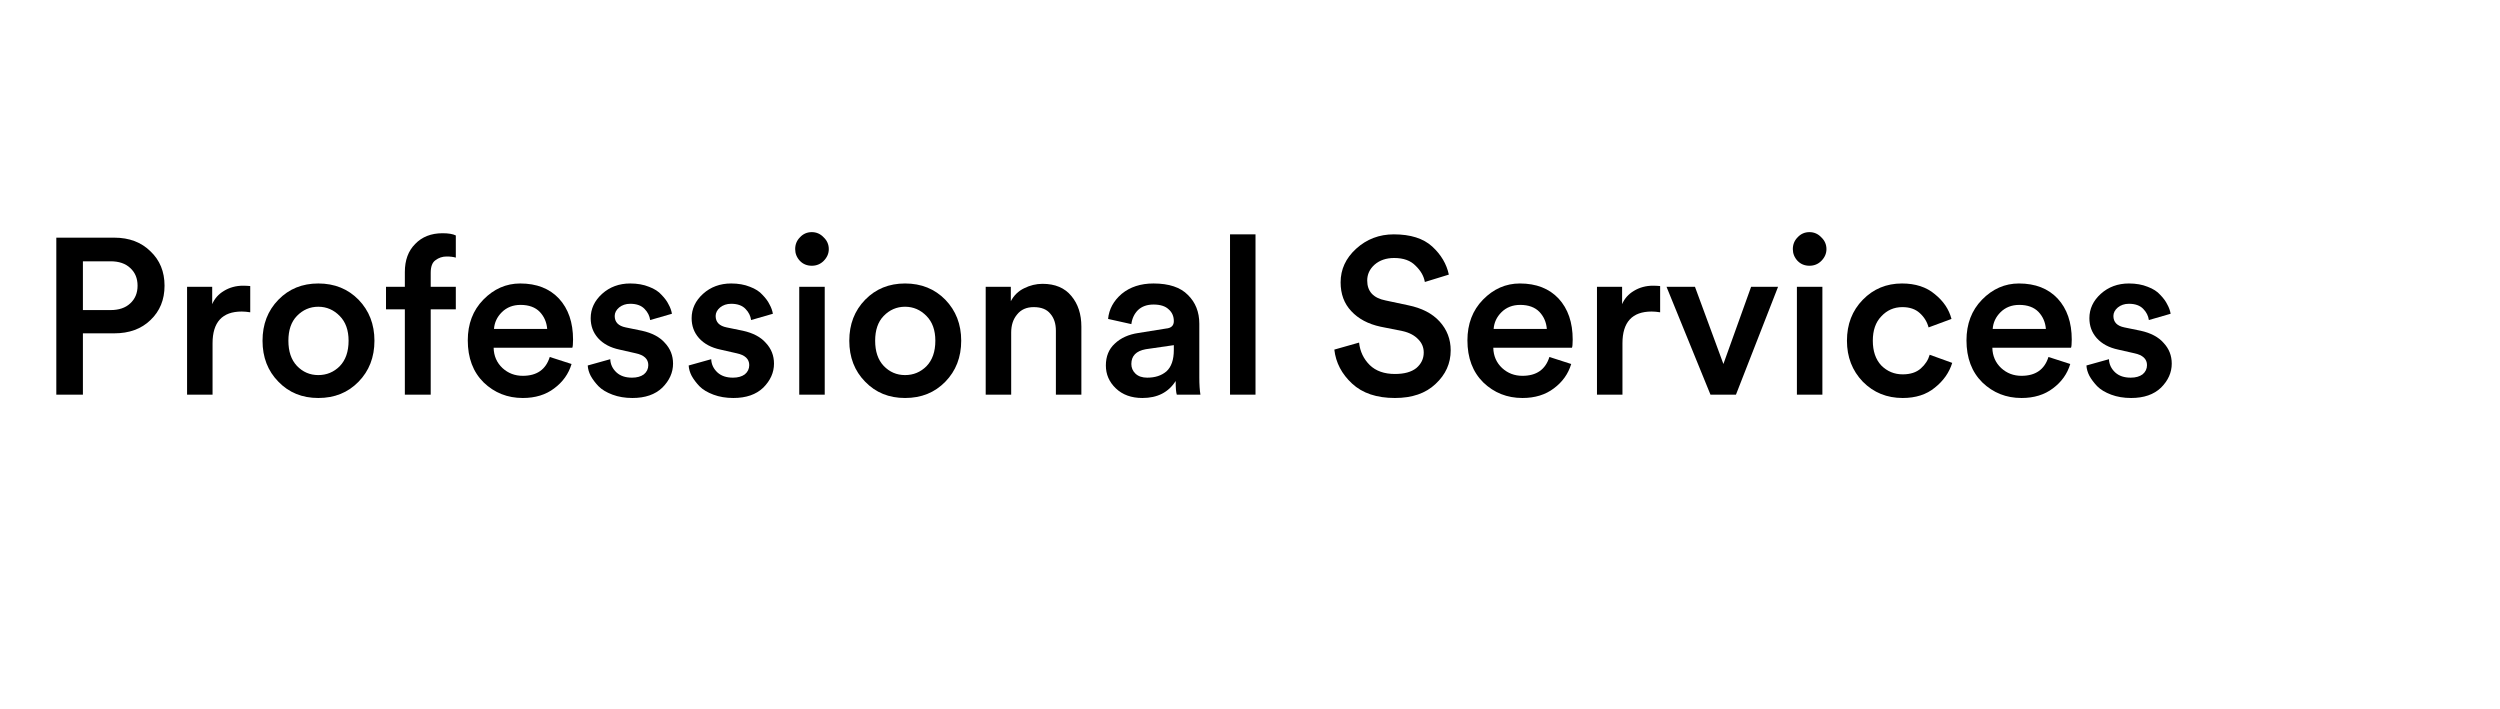 <svg xmlns="http://www.w3.org/2000/svg" xmlns:xlink="http://www.w3.org/1999/xlink" width="141" zoomAndPan="magnify" viewBox="0 0 105.75 30" height="40" preserveAspectRatio="xMidYMid meet" version="1.0"><defs><g/></defs><g fill="#000000" fill-opacity="1"><g transform="translate(1.585, 16.694)"><g><path d="M 1.922 -3.578 L 3.094 -3.578 C 3.445 -3.578 3.723 -3.672 3.922 -3.859 C 4.129 -4.047 4.234 -4.297 4.234 -4.609 C 4.234 -4.922 4.129 -5.172 3.922 -5.359 C 3.723 -5.547 3.445 -5.641 3.094 -5.641 L 1.922 -5.641 Z M 3.25 -2.594 L 1.922 -2.594 L 1.922 0 L 0.797 0 L 0.797 -6.641 L 3.25 -6.641 C 3.883 -6.641 4.395 -6.445 4.781 -6.062 C 5.176 -5.688 5.375 -5.203 5.375 -4.609 C 5.375 -4.016 5.176 -3.531 4.781 -3.156 C 4.395 -2.781 3.883 -2.594 3.25 -2.594 Z M 3.25 -2.594 "/></g></g></g><g fill="#000000" fill-opacity="1"><g transform="translate(7.21, 16.694)"><g><path d="M 3.375 -4.594 L 3.375 -3.484 C 3.25 -3.504 3.129 -3.516 3.016 -3.516 C 2.191 -3.516 1.781 -3.066 1.781 -2.172 L 1.781 0 L 0.703 0 L 0.703 -4.562 L 1.766 -4.562 L 1.766 -3.828 C 1.867 -4.066 2.035 -4.254 2.266 -4.391 C 2.504 -4.535 2.773 -4.609 3.078 -4.609 C 3.18 -4.609 3.281 -4.602 3.375 -4.594 Z M 3.375 -4.594 "/></g></g></g><g fill="#000000" fill-opacity="1"><g transform="translate(10.761, 16.694)"><g><path d="M 1.797 -1.219 C 2.047 -0.957 2.348 -0.828 2.703 -0.828 C 3.055 -0.828 3.359 -0.953 3.609 -1.203 C 3.859 -1.461 3.984 -1.82 3.984 -2.281 C 3.984 -2.727 3.859 -3.078 3.609 -3.328 C 3.359 -3.586 3.055 -3.719 2.703 -3.719 C 2.348 -3.719 2.047 -3.586 1.797 -3.328 C 1.555 -3.078 1.438 -2.727 1.438 -2.281 C 1.438 -1.832 1.555 -1.477 1.797 -1.219 Z M 2.703 -4.703 C 3.391 -4.703 3.957 -4.473 4.406 -4.016 C 4.852 -3.555 5.078 -2.977 5.078 -2.281 C 5.078 -1.582 4.852 -1.004 4.406 -0.547 C 3.957 -0.086 3.391 0.141 2.703 0.141 C 2.023 0.141 1.461 -0.086 1.016 -0.547 C 0.566 -1.004 0.344 -1.582 0.344 -2.281 C 0.344 -2.977 0.566 -3.555 1.016 -4.016 C 1.461 -4.473 2.023 -4.703 2.703 -4.703 Z M 2.703 -4.703 "/></g></g></g><g fill="#000000" fill-opacity="1"><g transform="translate(16.172, 16.694)"><g><path d="M 2.719 -5.844 C 2.539 -5.844 2.383 -5.789 2.25 -5.688 C 2.113 -5.594 2.047 -5.414 2.047 -5.156 L 2.047 -4.562 L 3.109 -4.562 L 3.109 -3.609 L 2.047 -3.609 L 2.047 0 L 0.953 0 L 0.953 -3.609 L 0.156 -3.609 L 0.156 -4.562 L 0.953 -4.562 L 0.953 -5.188 C 0.953 -5.688 1.098 -6.082 1.391 -6.375 C 1.68 -6.676 2.066 -6.828 2.547 -6.828 C 2.797 -6.828 2.984 -6.797 3.109 -6.734 L 3.109 -5.797 C 3.004 -5.828 2.875 -5.844 2.719 -5.844 Z M 2.719 -5.844 "/></g></g></g><g fill="#000000" fill-opacity="1"><g transform="translate(19.443, 16.694)"><g><path d="M 1.453 -2.781 L 3.703 -2.781 C 3.68 -3.062 3.578 -3.301 3.391 -3.5 C 3.203 -3.695 2.93 -3.797 2.578 -3.797 C 2.254 -3.797 1.988 -3.691 1.781 -3.484 C 1.582 -3.285 1.473 -3.051 1.453 -2.781 Z M 3.812 -1.594 L 4.734 -1.297 C 4.609 -0.879 4.363 -0.535 4 -0.266 C 3.645 0.004 3.203 0.141 2.672 0.141 C 2.023 0.141 1.473 -0.078 1.016 -0.516 C 0.566 -0.961 0.344 -1.555 0.344 -2.297 C 0.344 -2.992 0.562 -3.566 1 -4.016 C 1.445 -4.473 1.969 -4.703 2.562 -4.703 C 3.258 -4.703 3.805 -4.488 4.203 -4.062 C 4.598 -3.633 4.797 -3.055 4.797 -2.328 C 4.797 -2.141 4.785 -2.023 4.766 -1.984 L 1.438 -1.984 C 1.445 -1.641 1.57 -1.352 1.812 -1.125 C 2.051 -0.906 2.336 -0.797 2.672 -0.797 C 3.266 -0.797 3.645 -1.062 3.812 -1.594 Z M 3.812 -1.594 "/></g></g></g><g fill="#000000" fill-opacity="1"><g transform="translate(24.564, 16.694)"><g><path d="M 0.297 -1.234 L 1.25 -1.5 C 1.258 -1.281 1.348 -1.094 1.516 -0.938 C 1.68 -0.789 1.898 -0.719 2.172 -0.719 C 2.379 -0.719 2.547 -0.766 2.672 -0.859 C 2.797 -0.961 2.859 -1.094 2.859 -1.25 C 2.859 -1.508 2.68 -1.676 2.328 -1.75 L 1.641 -1.906 C 1.254 -1.988 0.953 -2.148 0.734 -2.391 C 0.523 -2.629 0.422 -2.91 0.422 -3.234 C 0.422 -3.629 0.582 -3.973 0.906 -4.266 C 1.227 -4.555 1.625 -4.703 2.094 -4.703 C 2.395 -4.703 2.66 -4.656 2.891 -4.562 C 3.117 -4.477 3.297 -4.363 3.422 -4.219 C 3.555 -4.082 3.656 -3.945 3.719 -3.812 C 3.789 -3.688 3.836 -3.555 3.859 -3.422 L 2.938 -3.156 C 2.914 -3.332 2.836 -3.488 2.703 -3.625 C 2.566 -3.77 2.363 -3.844 2.094 -3.844 C 1.906 -3.844 1.75 -3.789 1.625 -3.688 C 1.5 -3.582 1.438 -3.461 1.438 -3.328 C 1.438 -3.066 1.594 -2.906 1.906 -2.844 L 2.594 -2.703 C 3.02 -2.609 3.344 -2.438 3.562 -2.188 C 3.789 -1.945 3.906 -1.656 3.906 -1.312 C 3.906 -0.938 3.754 -0.598 3.453 -0.297 C 3.148 -0.004 2.727 0.141 2.188 0.141 C 1.875 0.141 1.594 0.094 1.344 0 C 1.094 -0.094 0.895 -0.211 0.75 -0.359 C 0.613 -0.504 0.504 -0.648 0.422 -0.797 C 0.348 -0.941 0.305 -1.086 0.297 -1.234 Z M 0.297 -1.234 "/></g></g></g><g fill="#000000" fill-opacity="1"><g transform="translate(28.834, 16.694)"><g><path d="M 0.297 -1.234 L 1.25 -1.5 C 1.258 -1.281 1.348 -1.094 1.516 -0.938 C 1.68 -0.789 1.898 -0.719 2.172 -0.719 C 2.379 -0.719 2.547 -0.766 2.672 -0.859 C 2.797 -0.961 2.859 -1.094 2.859 -1.25 C 2.859 -1.508 2.68 -1.676 2.328 -1.75 L 1.641 -1.906 C 1.254 -1.988 0.953 -2.148 0.734 -2.391 C 0.523 -2.629 0.422 -2.91 0.422 -3.234 C 0.422 -3.629 0.582 -3.973 0.906 -4.266 C 1.227 -4.555 1.625 -4.703 2.094 -4.703 C 2.395 -4.703 2.66 -4.656 2.891 -4.562 C 3.117 -4.477 3.297 -4.363 3.422 -4.219 C 3.555 -4.082 3.656 -3.945 3.719 -3.812 C 3.789 -3.688 3.836 -3.555 3.859 -3.422 L 2.938 -3.156 C 2.914 -3.332 2.836 -3.488 2.703 -3.625 C 2.566 -3.77 2.363 -3.844 2.094 -3.844 C 1.906 -3.844 1.75 -3.789 1.625 -3.688 C 1.5 -3.582 1.438 -3.461 1.438 -3.328 C 1.438 -3.066 1.594 -2.906 1.906 -2.844 L 2.594 -2.703 C 3.02 -2.609 3.344 -2.438 3.562 -2.188 C 3.789 -1.945 3.906 -1.656 3.906 -1.312 C 3.906 -0.938 3.754 -0.598 3.453 -0.297 C 3.148 -0.004 2.727 0.141 2.188 0.141 C 1.875 0.141 1.594 0.094 1.344 0 C 1.094 -0.094 0.895 -0.211 0.75 -0.359 C 0.613 -0.504 0.504 -0.648 0.422 -0.797 C 0.348 -0.941 0.305 -1.086 0.297 -1.234 Z M 0.297 -1.234 "/></g></g></g><g fill="#000000" fill-opacity="1"><g transform="translate(33.105, 16.694)"><g><path d="M 1.781 0 L 0.703 0 L 0.703 -4.562 L 1.781 -4.562 Z M 0.734 -5.656 C 0.598 -5.801 0.531 -5.969 0.531 -6.156 C 0.531 -6.352 0.598 -6.52 0.734 -6.656 C 0.867 -6.801 1.035 -6.875 1.234 -6.875 C 1.43 -6.875 1.598 -6.801 1.734 -6.656 C 1.879 -6.52 1.953 -6.352 1.953 -6.156 C 1.953 -5.969 1.879 -5.801 1.734 -5.656 C 1.598 -5.52 1.43 -5.453 1.234 -5.453 C 1.035 -5.453 0.867 -5.52 0.734 -5.656 Z M 0.734 -5.656 "/></g></g></g><g fill="#000000" fill-opacity="1"><g transform="translate(35.581, 16.694)"><g><path d="M 1.797 -1.219 C 2.047 -0.957 2.348 -0.828 2.703 -0.828 C 3.055 -0.828 3.359 -0.953 3.609 -1.203 C 3.859 -1.461 3.984 -1.82 3.984 -2.281 C 3.984 -2.727 3.859 -3.078 3.609 -3.328 C 3.359 -3.586 3.055 -3.719 2.703 -3.719 C 2.348 -3.719 2.047 -3.586 1.797 -3.328 C 1.555 -3.078 1.438 -2.727 1.438 -2.281 C 1.438 -1.832 1.555 -1.477 1.797 -1.219 Z M 2.703 -4.703 C 3.391 -4.703 3.957 -4.473 4.406 -4.016 C 4.852 -3.555 5.078 -2.977 5.078 -2.281 C 5.078 -1.582 4.852 -1.004 4.406 -0.547 C 3.957 -0.086 3.391 0.141 2.703 0.141 C 2.023 0.141 1.461 -0.086 1.016 -0.547 C 0.566 -1.004 0.344 -1.582 0.344 -2.281 C 0.344 -2.977 0.566 -3.555 1.016 -4.016 C 1.461 -4.473 2.023 -4.703 2.703 -4.703 Z M 2.703 -4.703 "/></g></g></g><g fill="#000000" fill-opacity="1"><g transform="translate(40.992, 16.694)"><g><path d="M 1.781 -2.625 L 1.781 0 L 0.703 0 L 0.703 -4.562 L 1.766 -4.562 L 1.766 -3.953 C 1.898 -4.203 2.086 -4.383 2.328 -4.5 C 2.578 -4.625 2.836 -4.688 3.109 -4.688 C 3.641 -4.688 4.047 -4.516 4.328 -4.172 C 4.609 -3.836 4.75 -3.406 4.75 -2.875 L 4.75 0 L 3.672 0 L 3.672 -2.703 C 3.672 -3.004 3.594 -3.242 3.438 -3.422 C 3.289 -3.609 3.055 -3.703 2.734 -3.703 C 2.43 -3.703 2.195 -3.598 2.031 -3.391 C 1.863 -3.191 1.781 -2.938 1.781 -2.625 Z M 1.781 -2.625 "/></g></g></g><g fill="#000000" fill-opacity="1"><g transform="translate(46.356, 16.694)"><g><path d="M 0.422 -1.234 C 0.422 -1.617 0.547 -1.926 0.797 -2.156 C 1.047 -2.395 1.379 -2.547 1.797 -2.609 L 2.969 -2.797 C 3.188 -2.816 3.297 -2.922 3.297 -3.109 C 3.297 -3.316 3.223 -3.484 3.078 -3.609 C 2.941 -3.742 2.727 -3.812 2.438 -3.812 C 2.164 -3.812 1.945 -3.734 1.781 -3.578 C 1.625 -3.422 1.531 -3.223 1.5 -2.984 L 0.516 -3.203 C 0.555 -3.617 0.75 -3.973 1.094 -4.266 C 1.445 -4.555 1.895 -4.703 2.438 -4.703 C 3.094 -4.703 3.578 -4.539 3.891 -4.219 C 4.211 -3.906 4.375 -3.5 4.375 -3 L 4.375 -0.734 C 4.375 -0.43 4.391 -0.188 4.422 0 L 3.422 0 C 3.391 -0.094 3.375 -0.285 3.375 -0.578 C 3.07 -0.098 2.602 0.141 1.969 0.141 C 1.5 0.141 1.125 0.004 0.844 -0.266 C 0.562 -0.535 0.422 -0.859 0.422 -1.234 Z M 2.172 -0.719 C 2.504 -0.719 2.773 -0.805 2.984 -0.984 C 3.191 -1.172 3.297 -1.473 3.297 -1.891 L 3.297 -2.094 L 2.109 -1.922 C 1.703 -1.848 1.5 -1.641 1.5 -1.297 C 1.5 -1.141 1.555 -1.004 1.672 -0.891 C 1.797 -0.773 1.961 -0.719 2.172 -0.719 Z M 2.172 -0.719 "/></g></g></g><g fill="#000000" fill-opacity="1"><g transform="translate(51.327, 16.694)"><g><path d="M 1.781 0 L 0.703 0 L 0.703 -6.781 L 1.781 -6.781 Z M 1.781 0 "/></g></g></g><g fill="#000000" fill-opacity="1"><g transform="translate(53.813, 16.694)"><g/></g></g><g fill="#000000" fill-opacity="1"><g transform="translate(56.13, 16.694)"><g><path d="M 5.156 -5.078 L 4.141 -4.766 C 4.098 -5.016 3.969 -5.242 3.75 -5.453 C 3.539 -5.672 3.238 -5.781 2.844 -5.781 C 2.508 -5.781 2.234 -5.688 2.016 -5.5 C 1.805 -5.312 1.703 -5.086 1.703 -4.828 C 1.703 -4.367 1.961 -4.086 2.484 -3.984 L 3.438 -3.781 C 4.008 -3.664 4.453 -3.438 4.766 -3.094 C 5.078 -2.75 5.234 -2.344 5.234 -1.875 C 5.234 -1.32 5.02 -0.848 4.594 -0.453 C 4.176 -0.055 3.602 0.141 2.875 0.141 C 2.102 0.141 1.5 -0.062 1.062 -0.469 C 0.625 -0.875 0.375 -1.352 0.312 -1.906 L 1.359 -2.203 C 1.398 -1.828 1.551 -1.508 1.812 -1.25 C 2.07 -1 2.426 -0.875 2.875 -0.875 C 3.27 -0.875 3.57 -0.957 3.781 -1.125 C 3.988 -1.301 4.094 -1.52 4.094 -1.781 C 4.094 -2 4.016 -2.188 3.859 -2.344 C 3.703 -2.508 3.484 -2.625 3.203 -2.688 L 2.266 -2.875 C 1.742 -2.988 1.332 -3.207 1.031 -3.531 C 0.727 -3.852 0.578 -4.258 0.578 -4.75 C 0.578 -5.301 0.797 -5.773 1.234 -6.172 C 1.68 -6.578 2.211 -6.781 2.828 -6.781 C 3.535 -6.781 4.078 -6.609 4.453 -6.266 C 4.828 -5.922 5.062 -5.523 5.156 -5.078 Z M 5.156 -5.078 "/></g></g></g><g fill="#000000" fill-opacity="1"><g transform="translate(61.728, 16.694)"><g><path d="M 1.453 -2.781 L 3.703 -2.781 C 3.68 -3.062 3.578 -3.301 3.391 -3.5 C 3.203 -3.695 2.93 -3.797 2.578 -3.797 C 2.254 -3.797 1.988 -3.691 1.781 -3.484 C 1.582 -3.285 1.473 -3.051 1.453 -2.781 Z M 3.812 -1.594 L 4.734 -1.297 C 4.609 -0.879 4.363 -0.535 4 -0.266 C 3.645 0.004 3.203 0.141 2.672 0.141 C 2.023 0.141 1.473 -0.078 1.016 -0.516 C 0.566 -0.961 0.344 -1.555 0.344 -2.297 C 0.344 -2.992 0.562 -3.566 1 -4.016 C 1.445 -4.473 1.969 -4.703 2.562 -4.703 C 3.258 -4.703 3.805 -4.488 4.203 -4.062 C 4.598 -3.633 4.797 -3.055 4.797 -2.328 C 4.797 -2.141 4.785 -2.023 4.766 -1.984 L 1.438 -1.984 C 1.445 -1.641 1.57 -1.352 1.812 -1.125 C 2.051 -0.906 2.336 -0.797 2.672 -0.797 C 3.266 -0.797 3.645 -1.062 3.812 -1.594 Z M 3.812 -1.594 "/></g></g></g><g fill="#000000" fill-opacity="1"><g transform="translate(66.849, 16.694)"><g><path d="M 3.375 -4.594 L 3.375 -3.484 C 3.25 -3.504 3.129 -3.516 3.016 -3.516 C 2.191 -3.516 1.781 -3.066 1.781 -2.172 L 1.781 0 L 0.703 0 L 0.703 -4.562 L 1.766 -4.562 L 1.766 -3.828 C 1.867 -4.066 2.035 -4.254 2.266 -4.391 C 2.504 -4.535 2.773 -4.609 3.078 -4.609 C 3.18 -4.609 3.281 -4.602 3.375 -4.594 Z M 3.375 -4.594 "/></g></g></g><g fill="#000000" fill-opacity="1"><g transform="translate(70.4, 16.694)"><g><path d="M 4.812 -4.562 L 3.031 0 L 1.953 0 L 0.094 -4.562 L 1.297 -4.562 L 2.5 -1.297 L 3.672 -4.562 Z M 4.812 -4.562 "/></g></g></g><g fill="#000000" fill-opacity="1"><g transform="translate(75.306, 16.694)"><g><path d="M 1.781 0 L 0.703 0 L 0.703 -4.562 L 1.781 -4.562 Z M 0.734 -5.656 C 0.598 -5.801 0.531 -5.969 0.531 -6.156 C 0.531 -6.352 0.598 -6.52 0.734 -6.656 C 0.867 -6.801 1.035 -6.875 1.234 -6.875 C 1.43 -6.875 1.598 -6.801 1.734 -6.656 C 1.879 -6.52 1.953 -6.352 1.953 -6.156 C 1.953 -5.969 1.879 -5.801 1.734 -5.656 C 1.598 -5.52 1.43 -5.453 1.234 -5.453 C 1.035 -5.453 0.867 -5.52 0.734 -5.656 Z M 0.734 -5.656 "/></g></g></g><g fill="#000000" fill-opacity="1"><g transform="translate(77.782, 16.694)"><g><path d="M 2.688 -3.703 C 2.332 -3.703 2.035 -3.57 1.797 -3.312 C 1.555 -3.062 1.438 -2.719 1.438 -2.281 C 1.438 -1.844 1.555 -1.492 1.797 -1.234 C 2.047 -0.984 2.348 -0.859 2.703 -0.859 C 3.023 -0.859 3.281 -0.941 3.469 -1.109 C 3.656 -1.273 3.781 -1.469 3.844 -1.688 L 4.797 -1.344 C 4.672 -0.938 4.426 -0.586 4.062 -0.297 C 3.707 -0.004 3.254 0.141 2.703 0.141 C 2.035 0.141 1.473 -0.086 1.016 -0.547 C 0.566 -1.016 0.344 -1.594 0.344 -2.281 C 0.344 -2.977 0.566 -3.555 1.016 -4.016 C 1.461 -4.473 2.016 -4.703 2.672 -4.703 C 3.242 -4.703 3.707 -4.551 4.062 -4.25 C 4.426 -3.957 4.66 -3.609 4.766 -3.203 L 3.797 -2.844 C 3.734 -3.082 3.609 -3.285 3.422 -3.453 C 3.242 -3.617 3 -3.703 2.688 -3.703 Z M 2.688 -3.703 "/></g></g></g><g fill="#000000" fill-opacity="1"><g transform="translate(82.838, 16.694)"><g><path d="M 1.453 -2.781 L 3.703 -2.781 C 3.68 -3.062 3.578 -3.301 3.391 -3.5 C 3.203 -3.695 2.93 -3.797 2.578 -3.797 C 2.254 -3.797 1.988 -3.691 1.781 -3.484 C 1.582 -3.285 1.473 -3.051 1.453 -2.781 Z M 3.812 -1.594 L 4.734 -1.297 C 4.609 -0.879 4.363 -0.535 4 -0.266 C 3.645 0.004 3.203 0.141 2.672 0.141 C 2.023 0.141 1.473 -0.078 1.016 -0.516 C 0.566 -0.961 0.344 -1.555 0.344 -2.297 C 0.344 -2.992 0.562 -3.566 1 -4.016 C 1.445 -4.473 1.969 -4.703 2.562 -4.703 C 3.258 -4.703 3.805 -4.488 4.203 -4.062 C 4.598 -3.633 4.797 -3.055 4.797 -2.328 C 4.797 -2.141 4.785 -2.023 4.766 -1.984 L 1.438 -1.984 C 1.445 -1.641 1.57 -1.352 1.812 -1.125 C 2.051 -0.906 2.336 -0.797 2.672 -0.797 C 3.266 -0.797 3.645 -1.062 3.812 -1.594 Z M 3.812 -1.594 "/></g></g></g><g fill="#000000" fill-opacity="1"><g transform="translate(87.959, 16.694)"><g><path d="M 0.297 -1.234 L 1.25 -1.5 C 1.258 -1.281 1.348 -1.094 1.516 -0.938 C 1.68 -0.789 1.898 -0.719 2.172 -0.719 C 2.379 -0.719 2.547 -0.766 2.672 -0.859 C 2.797 -0.961 2.859 -1.094 2.859 -1.25 C 2.859 -1.508 2.68 -1.676 2.328 -1.75 L 1.641 -1.906 C 1.254 -1.988 0.953 -2.148 0.734 -2.391 C 0.523 -2.629 0.422 -2.91 0.422 -3.234 C 0.422 -3.629 0.582 -3.973 0.906 -4.266 C 1.227 -4.555 1.625 -4.703 2.094 -4.703 C 2.395 -4.703 2.66 -4.656 2.891 -4.562 C 3.117 -4.477 3.297 -4.363 3.422 -4.219 C 3.555 -4.082 3.656 -3.945 3.719 -3.812 C 3.789 -3.688 3.836 -3.555 3.859 -3.422 L 2.938 -3.156 C 2.914 -3.332 2.836 -3.488 2.703 -3.625 C 2.566 -3.77 2.363 -3.844 2.094 -3.844 C 1.906 -3.844 1.75 -3.789 1.625 -3.688 C 1.5 -3.582 1.438 -3.461 1.438 -3.328 C 1.438 -3.066 1.594 -2.906 1.906 -2.844 L 2.594 -2.703 C 3.02 -2.609 3.344 -2.438 3.562 -2.188 C 3.789 -1.945 3.906 -1.656 3.906 -1.312 C 3.906 -0.938 3.754 -0.598 3.453 -0.297 C 3.148 -0.004 2.727 0.141 2.188 0.141 C 1.875 0.141 1.594 0.094 1.344 0 C 1.094 -0.094 0.895 -0.211 0.75 -0.359 C 0.613 -0.504 0.504 -0.648 0.422 -0.797 C 0.348 -0.941 0.305 -1.086 0.297 -1.234 Z M 0.297 -1.234 "/></g></g></g></svg>